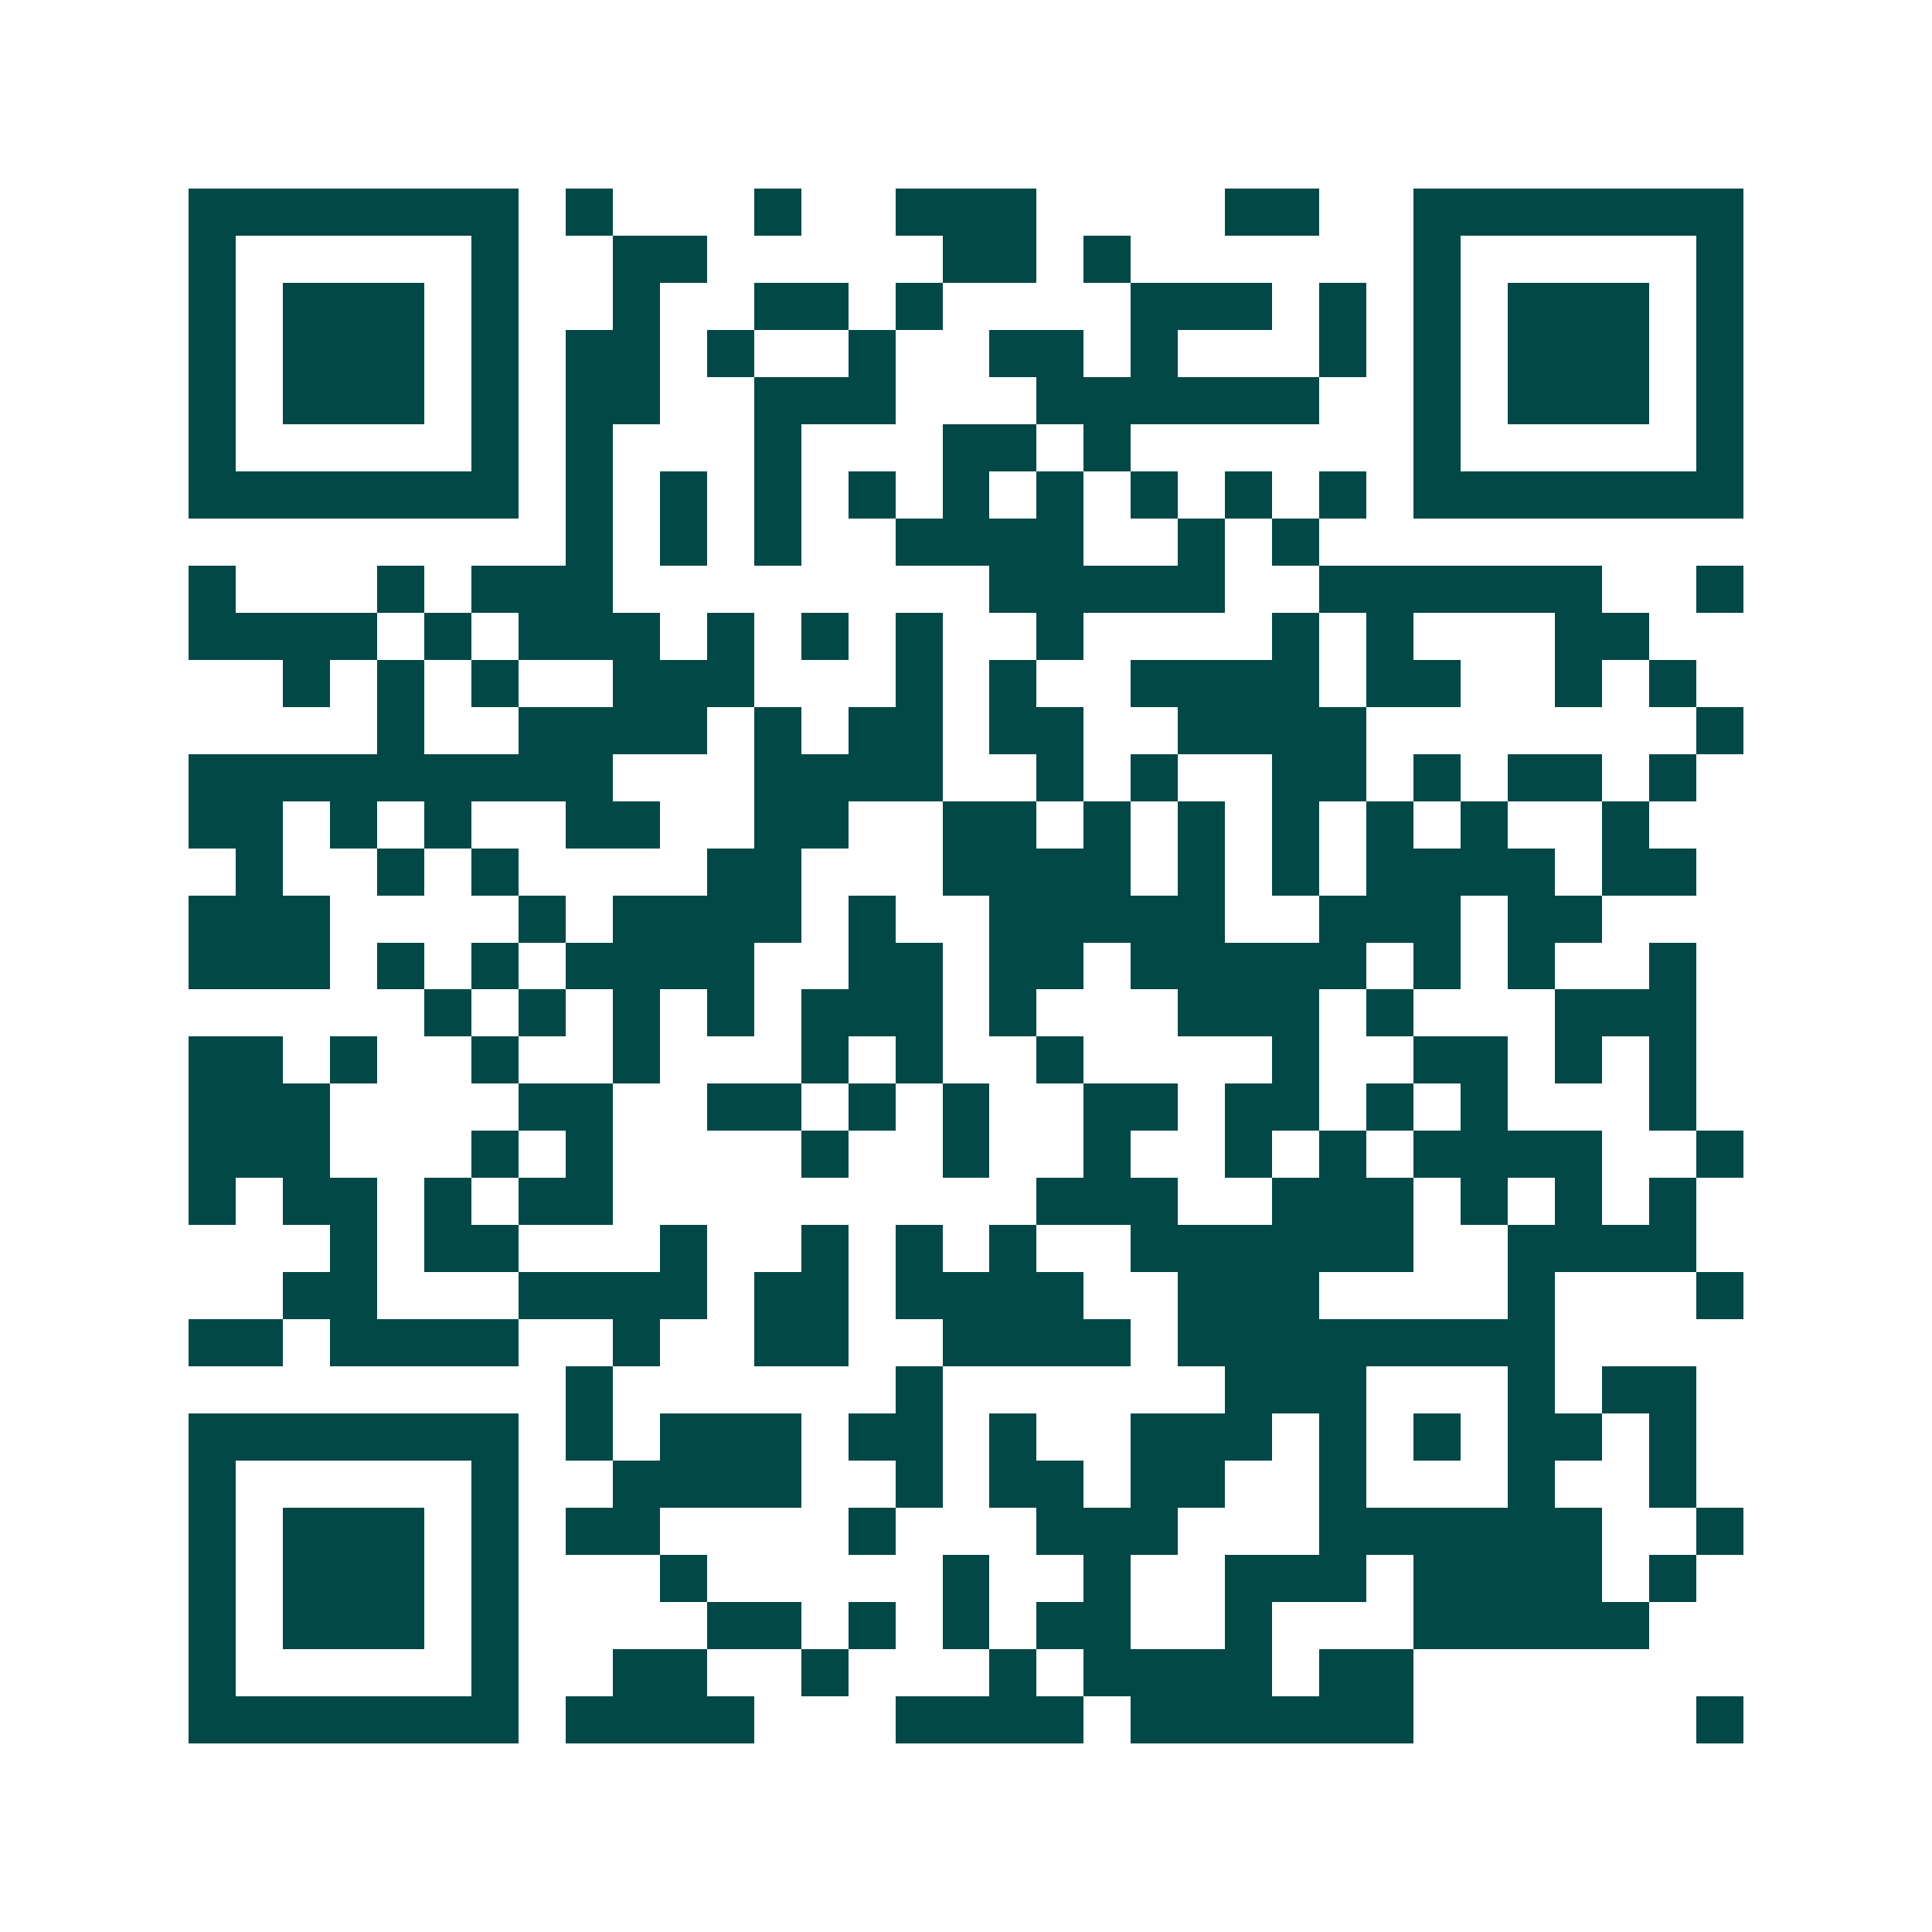 <svg xmlns="http://www.w3.org/2000/svg" width="200" height="200" viewBox="0 0 41 41" shape-rendering="crispEdges"><path fill="#ffffff" d="M0 0h41v41H0z"/><path stroke="#014847" d="M4 4.5h7m1 0h1m3 0h1m2 0h3m4 0h2m2 0h7M4 5.5h1m5 0h1m2 0h2m5 0h2m1 0h1m6 0h1m5 0h1M4 6.5h1m1 0h3m1 0h1m2 0h1m2 0h2m1 0h1m4 0h3m1 0h1m1 0h1m1 0h3m1 0h1M4 7.5h1m1 0h3m1 0h1m1 0h2m1 0h1m2 0h1m2 0h2m1 0h1m3 0h1m1 0h1m1 0h3m1 0h1M4 8.5h1m1 0h3m1 0h1m1 0h2m2 0h3m3 0h6m2 0h1m1 0h3m1 0h1M4 9.5h1m5 0h1m1 0h1m3 0h1m3 0h2m1 0h1m6 0h1m5 0h1M4 10.5h7m1 0h1m1 0h1m1 0h1m1 0h1m1 0h1m1 0h1m1 0h1m1 0h1m1 0h1m1 0h7M12 11.5h1m1 0h1m1 0h1m2 0h4m2 0h1m1 0h1M4 12.5h1m3 0h1m1 0h3m8 0h5m2 0h6m2 0h1M4 13.5h4m1 0h1m1 0h3m1 0h1m1 0h1m1 0h1m2 0h1m4 0h1m1 0h1m3 0h2M6 14.5h1m1 0h1m1 0h1m2 0h3m3 0h1m1 0h1m2 0h4m1 0h2m2 0h1m1 0h1M8 15.5h1m2 0h4m1 0h1m1 0h2m1 0h2m2 0h4m7 0h1M4 16.5h9m3 0h4m2 0h1m1 0h1m2 0h2m1 0h1m1 0h2m1 0h1M4 17.5h2m1 0h1m1 0h1m2 0h2m2 0h2m2 0h2m1 0h1m1 0h1m1 0h1m1 0h1m1 0h1m2 0h1M5 18.5h1m2 0h1m1 0h1m4 0h2m3 0h4m1 0h1m1 0h1m1 0h4m1 0h2M4 19.5h3m4 0h1m1 0h4m1 0h1m2 0h5m2 0h3m1 0h2M4 20.5h3m1 0h1m1 0h1m1 0h4m2 0h2m1 0h2m1 0h5m1 0h1m1 0h1m2 0h1M9 21.5h1m1 0h1m1 0h1m1 0h1m1 0h3m1 0h1m3 0h3m1 0h1m3 0h3M4 22.5h2m1 0h1m2 0h1m2 0h1m3 0h1m1 0h1m2 0h1m4 0h1m2 0h2m1 0h1m1 0h1M4 23.5h3m4 0h2m2 0h2m1 0h1m1 0h1m2 0h2m1 0h2m1 0h1m1 0h1m3 0h1M4 24.5h3m3 0h1m1 0h1m4 0h1m2 0h1m2 0h1m2 0h1m1 0h1m1 0h4m2 0h1M4 25.5h1m1 0h2m1 0h1m1 0h2m9 0h3m2 0h3m1 0h1m1 0h1m1 0h1M7 26.5h1m1 0h2m3 0h1m2 0h1m1 0h1m1 0h1m2 0h6m2 0h4M6 27.5h2m3 0h4m1 0h2m1 0h4m2 0h3m4 0h1m3 0h1M4 28.5h2m1 0h4m2 0h1m2 0h2m2 0h4m1 0h8M12 29.5h1m6 0h1m6 0h3m3 0h1m1 0h2M4 30.5h7m1 0h1m1 0h3m1 0h2m1 0h1m2 0h3m1 0h1m1 0h1m1 0h2m1 0h1M4 31.5h1m5 0h1m2 0h4m2 0h1m1 0h2m1 0h2m2 0h1m3 0h1m2 0h1M4 32.5h1m1 0h3m1 0h1m1 0h2m4 0h1m3 0h3m3 0h6m2 0h1M4 33.5h1m1 0h3m1 0h1m3 0h1m5 0h1m2 0h1m2 0h3m1 0h4m1 0h1M4 34.5h1m1 0h3m1 0h1m4 0h2m1 0h1m1 0h1m1 0h2m2 0h1m3 0h5M4 35.5h1m5 0h1m2 0h2m2 0h1m3 0h1m1 0h4m1 0h2M4 36.5h7m1 0h4m3 0h4m1 0h6m6 0h1"/></svg>
